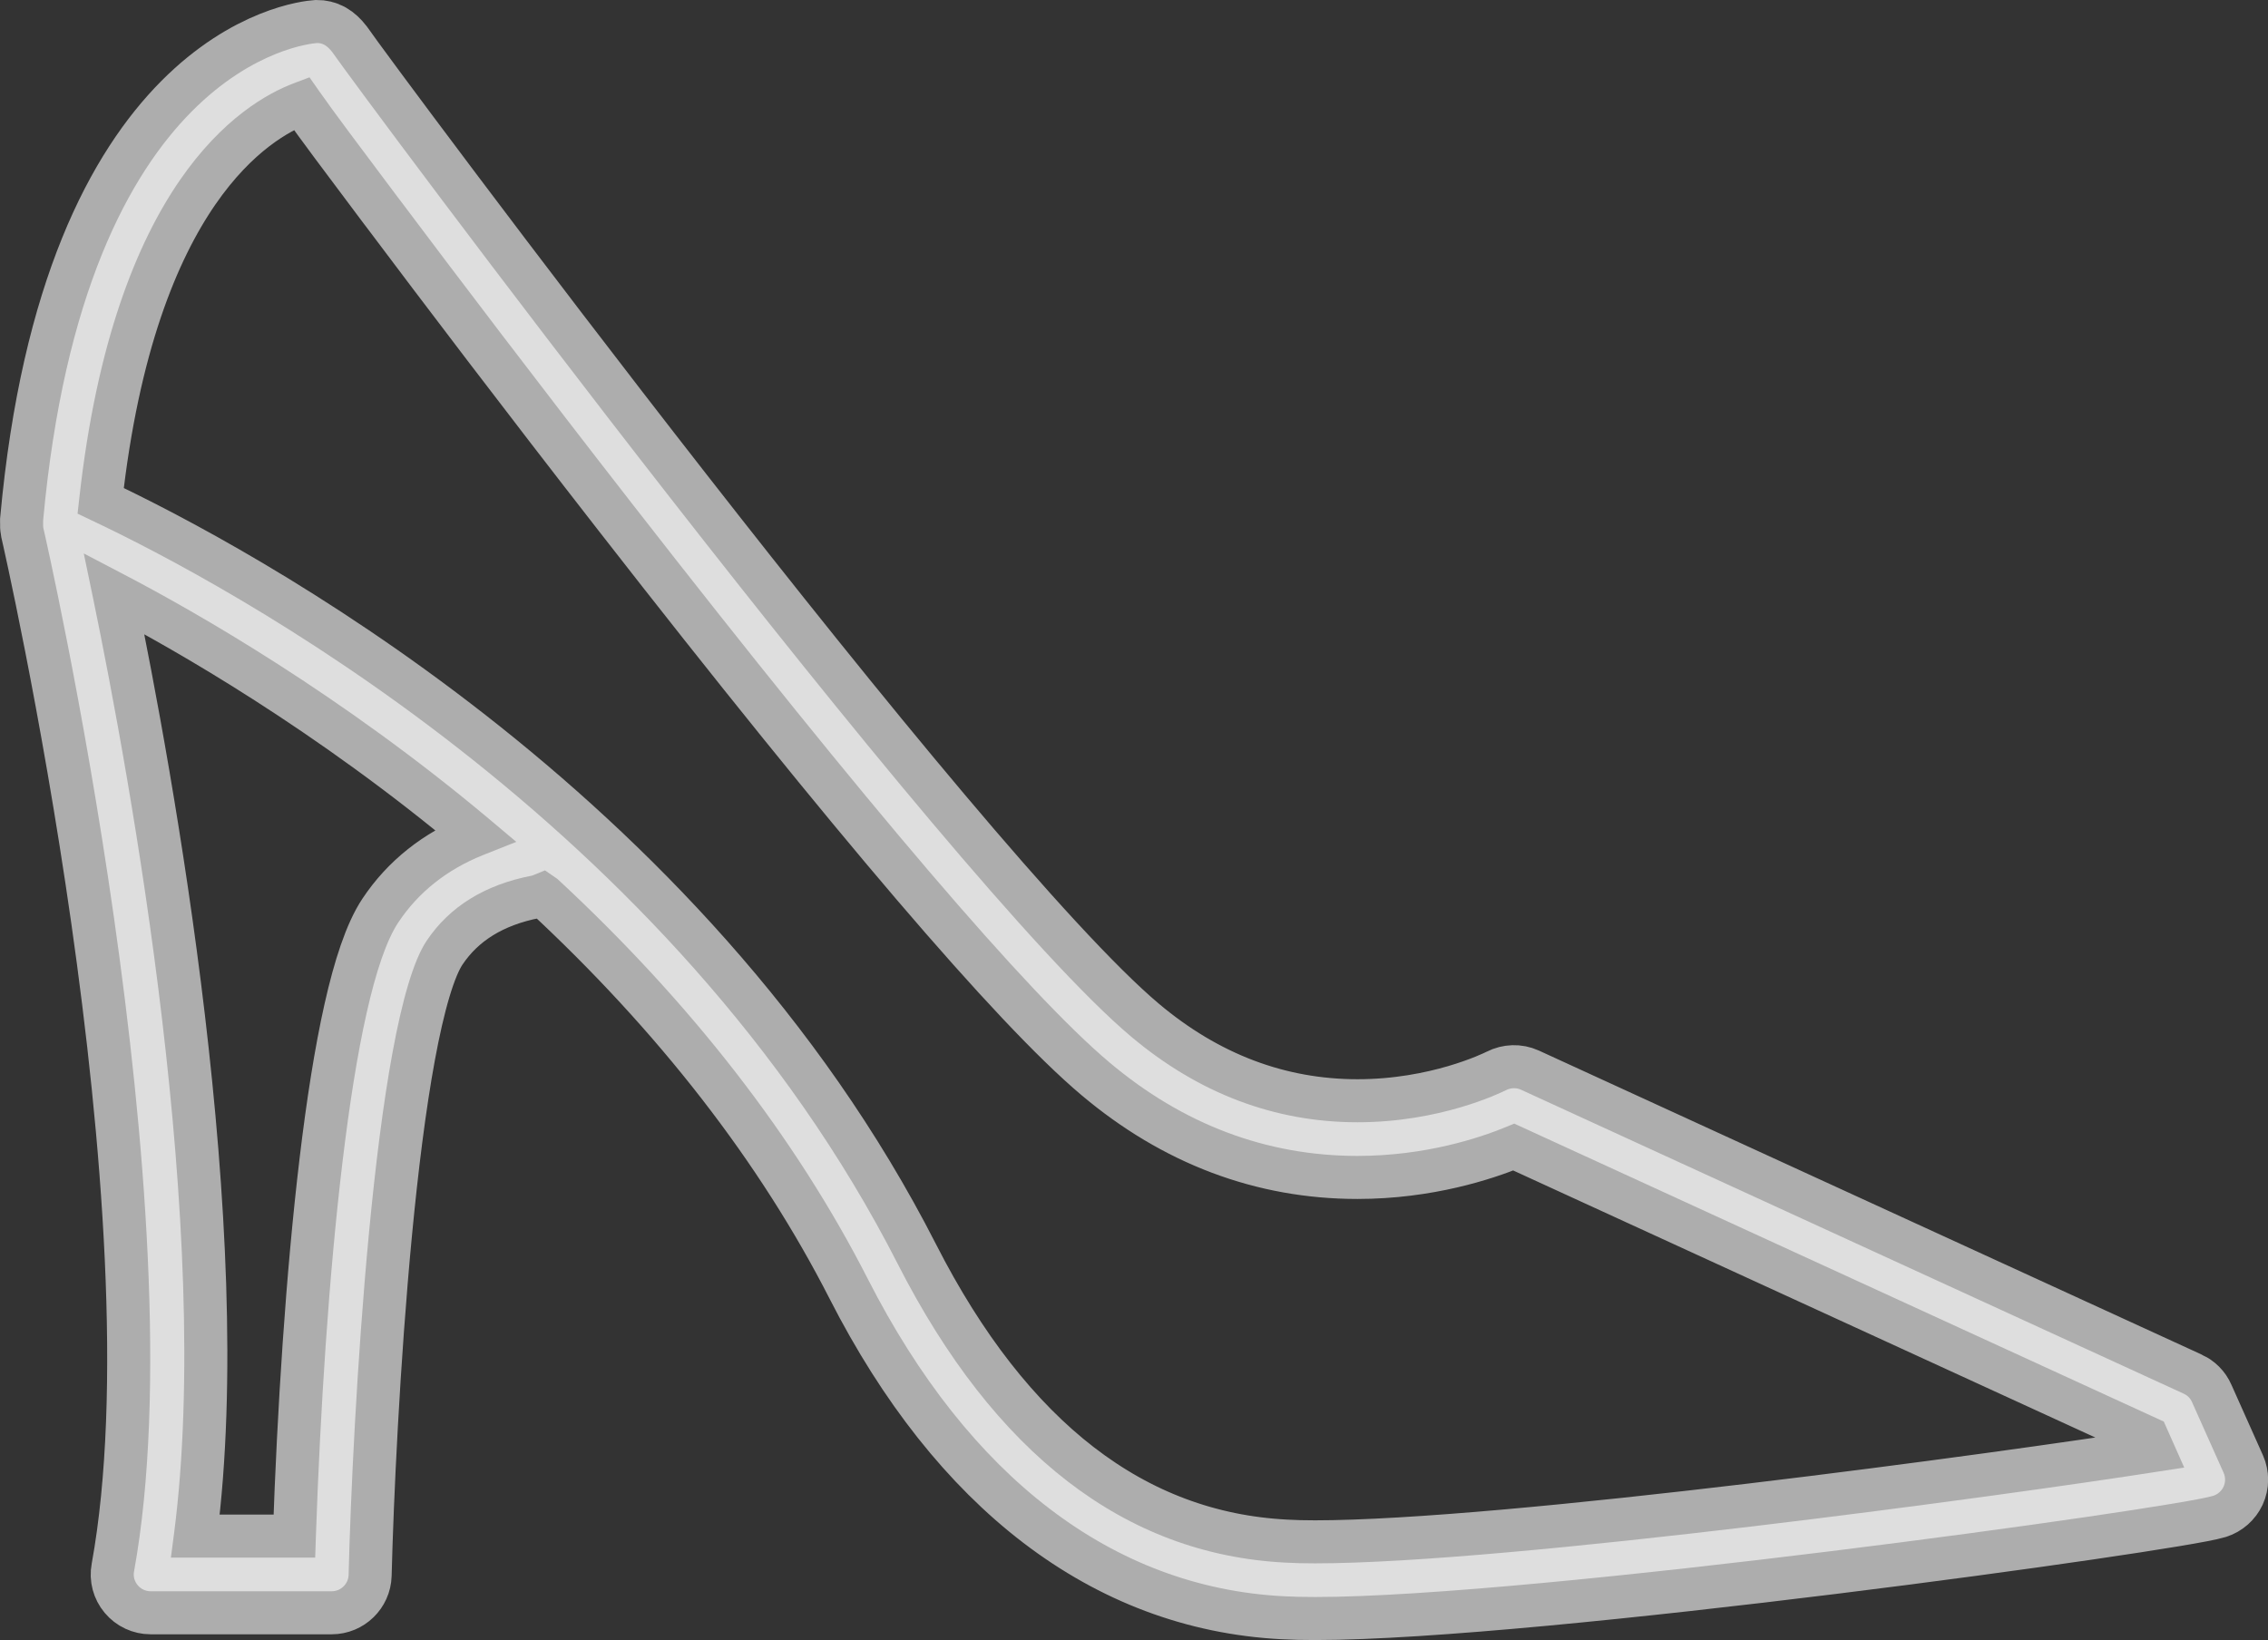 <?xml version="1.0" encoding="utf-8"?>
<!-- Generator: Adobe Illustrator 16.0.3, SVG Export Plug-In . SVG Version: 6.00 Build 0)  -->
<!DOCTYPE svg PUBLIC "-//W3C//DTD SVG 1.1//EN" "http://www.w3.org/Graphics/SVG/1.1/DTD/svg11.dtd">
<svg version="1.1" id="Layer_3" xmlns="http://www.w3.org/2000/svg" xmlns:xlink="http://www.w3.org/1999/xlink" x="0px" y="0px"
	 width="29.186px" height="21.108px" viewBox="0 0 29.186 21.108" enable-background="new 0 0 29.186 21.108" xml:space="preserve">
<rect x="0" y="0" width="29.186" height="21.108" fill="#333333" stroke="none"/>
<path opacity="0.6" fill="#FFFFFF" stroke="#FFFFFF" stroke-width="1.108" stroke-miterlimit="10" d="M28.208,18.045
	c-0.021-0.049-0.06-0.087-0.107-0.108l-8.528-3.912c-0.061-0.028-0.132-0.025-0.191,0.005c-0.086,0.043-0.855,0.414-1.912,0.414
	c-1.065,0-2.046-0.371-2.916-1.104C12.172,11.335,4.6,1.143,4.276,0.671C4.205,0.58,4.147,0.554,4.081,0.554
	c-0.137,0.01-2.99,0.289-3.526,6.147l0,0.032c-0.001,0.028,0,0.048,0.003,0.063c0.021,0.088,2.011,8.79,1.167,13.429
	c-0.012,0.063,0.005,0.127,0.047,0.177s0.102,0.078,0.166,0.078h2.331c0.117,0,0.214-0.095,0.217-0.211
	c0.048-1.923,0.321-7.137,1.003-8.159c0.294-0.441,0.752-0.725,1.36-0.841l0.164-0.067l0.16,0.11
	c1.723,1.597,3.067,3.33,3.996,5.151c1.303,2.554,3.151,3.966,5.345,4.081c0.123,0.007,0.26,0.01,0.411,0.01
	c2.832,0,11.025-1.14,11.555-1.302c0.059-0.019,0.108-0.062,0.134-0.118c0.026-0.057,0.026-0.121,0.001-0.178L28.208,18.045z
	 M6.214,11.006c-0.463,0.186-0.829,0.477-1.087,0.864c-0.615,0.922-0.952,4.69-1.062,7.909l-0.009,0.268H2.199l0.041-0.313
	c0.503-3.881-0.563-9.712-1.043-12.039L1.078,7.123l0.518,0.271c0.937,0.489,2.792,1.548,4.694,3.143l0.354,0.298L6.214,11.006z
	 M27.751,18.943c-1.926,0.302-8.329,1.178-10.828,1.178c-0.143,0-0.273-0.003-0.389-0.01c-2.06-0.107-3.736-1.401-4.982-3.845
	c-2.911-5.709-8.678-8.769-10.376-9.57L0.998,6.611L1.02,6.415c0.449-4.052,2.081-5.087,2.762-5.344l0.201-0.076l0.123,0.176
	c0.193,0.275,0.507,0.693,1.008,1.361l0.06,0.079c0.68,0.906,1.749,2.317,2.977,3.893c3.022,3.88,5.083,6.291,6.123,7.167
	c0.95,0.801,2.024,1.206,3.195,1.206c0.871,0,1.568-0.231,1.906-0.37l0.111-0.046l8.359,3.835l0.263,0.592L27.751,18.943z"/>
</svg>
